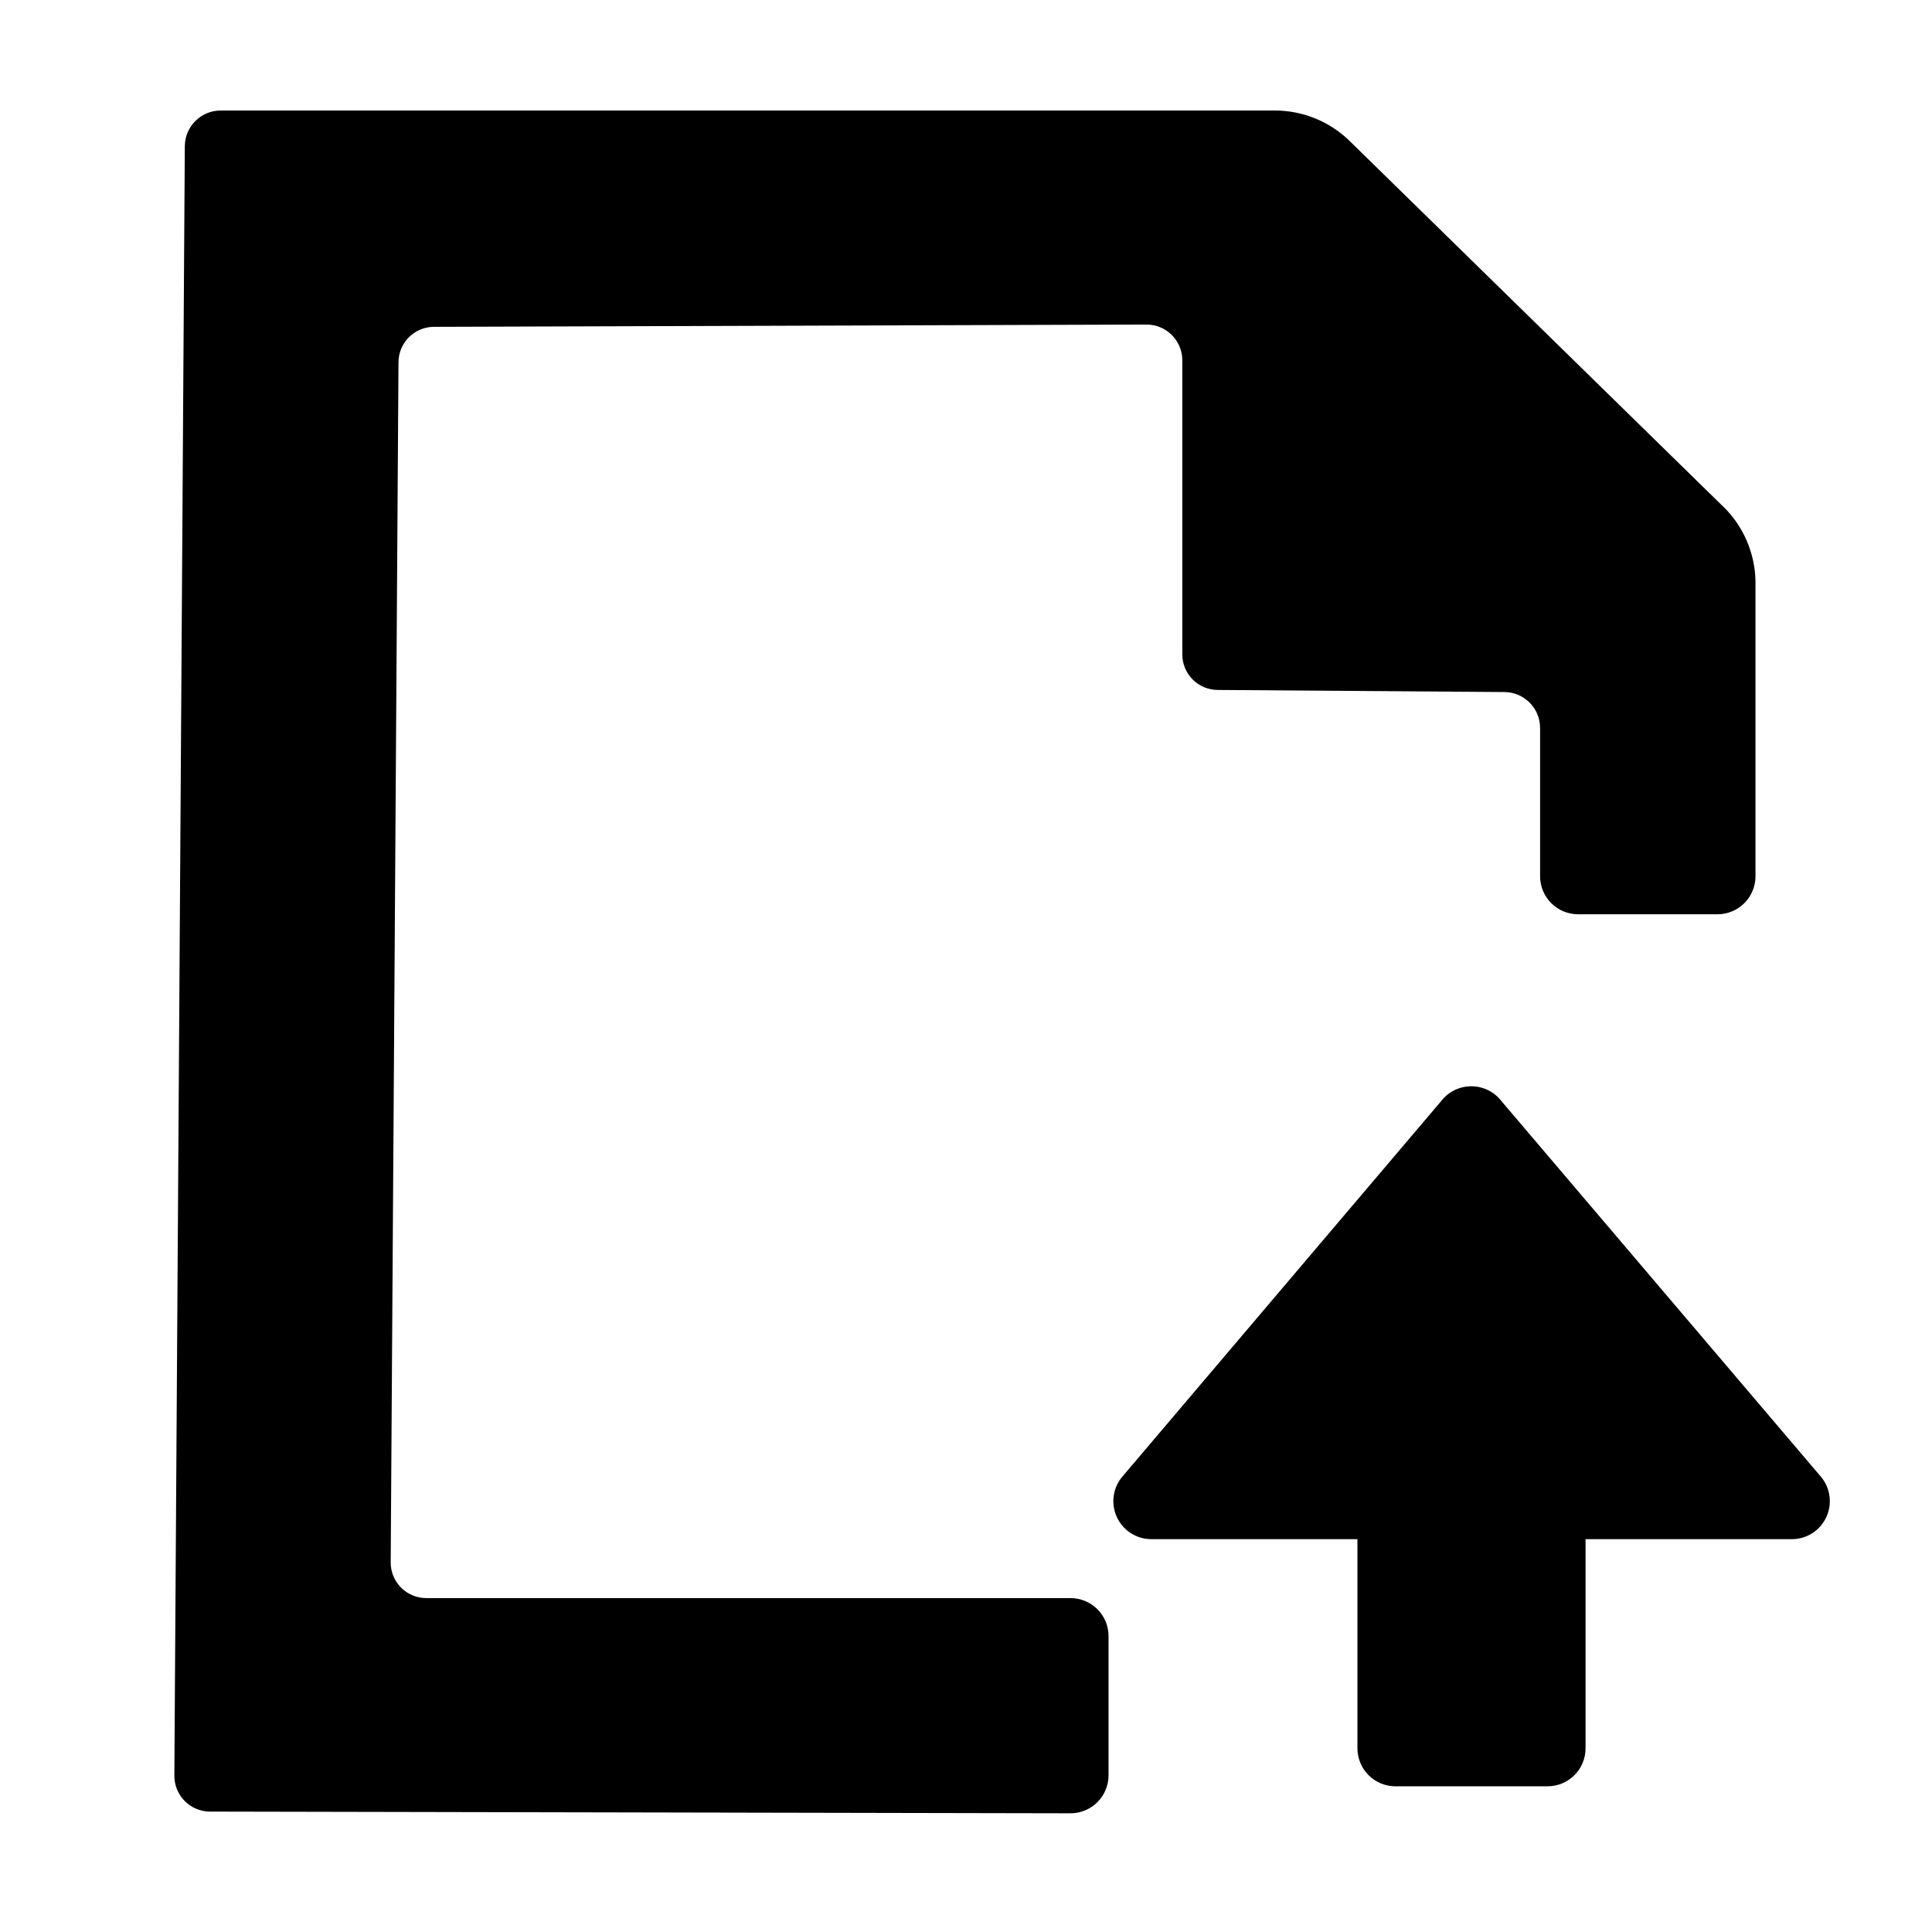 <?xml version="1.0" encoding="UTF-8"?>
<!-- Uploaded to: ICON Repo, www.svgrepo.com, Generator: ICON Repo Mixer Tools -->
<svg fill="#000000" width="800px" height="800px" version="1.1" viewBox="144 144 512 512" xmlns="http://www.w3.org/2000/svg">
 <g>
  <path d="m525.95 435.77-84.688 99.754c-2.422 3.023-2.894 7.168-1.219 10.656 1.676 3.492 5.203 5.715 9.078 5.719h54.613v55.418c0 2.672 1.059 5.234 2.949 7.125s4.453 2.949 7.125 2.949h40.305c2.672 0 5.234-1.059 7.125-2.949s2.953-4.453 2.953-7.125v-55.418h54.613c3.879 0.016 7.426-2.199 9.117-5.695 1.688-3.496 1.219-7.648-1.211-10.68l-84.84-99.754c-1.91-2.461-4.848-3.898-7.961-3.898-3.113 0-6.051 1.438-7.961 3.898z"/>
  <path d="m199.63 624.09 228.07 0.453c2.672 0 5.234-1.062 7.125-2.953 1.891-1.887 2.953-4.449 2.953-7.125v-36.879c0-2.672-1.062-5.234-2.953-7.125-1.891-1.887-4.453-2.949-7.125-2.949h-170.74c-2.519 0-4.93-1.008-6.699-2.797s-2.75-4.211-2.723-6.727l2.066-317.95c-0.004-5.164 4.156-9.367 9.32-9.422l188.93-0.605h-0.004c2.523 0 4.938 1.008 6.715 2.793 1.777 1.789 2.769 4.211 2.758 6.731v77.789c-0.027 2.516 0.953 4.938 2.723 6.727 1.77 1.789 4.184 2.793 6.699 2.793l75.926 0.555h-0.004c5.242 0.027 9.473 4.285 9.473 9.523v39.297c0 2.672 1.062 5.234 2.953 7.125 1.887 1.891 4.453 2.949 7.125 2.949h36.93c2.672 0 5.234-1.059 7.125-2.949 1.887-1.891 2.949-4.453 2.949-7.125v-76.98c0.176-7.469-2.594-14.707-7.707-20.152l-99.605-97.488c-5.344-5.34-12.594-8.332-20.152-8.312h-279.21c-5.238-0.027-9.516 4.18-9.57 9.422l-2.773 431.86c-0.012 2.512 0.973 4.926 2.738 6.715 1.77 1.785 4.172 2.793 6.684 2.809z"/>
 </g>
</svg>